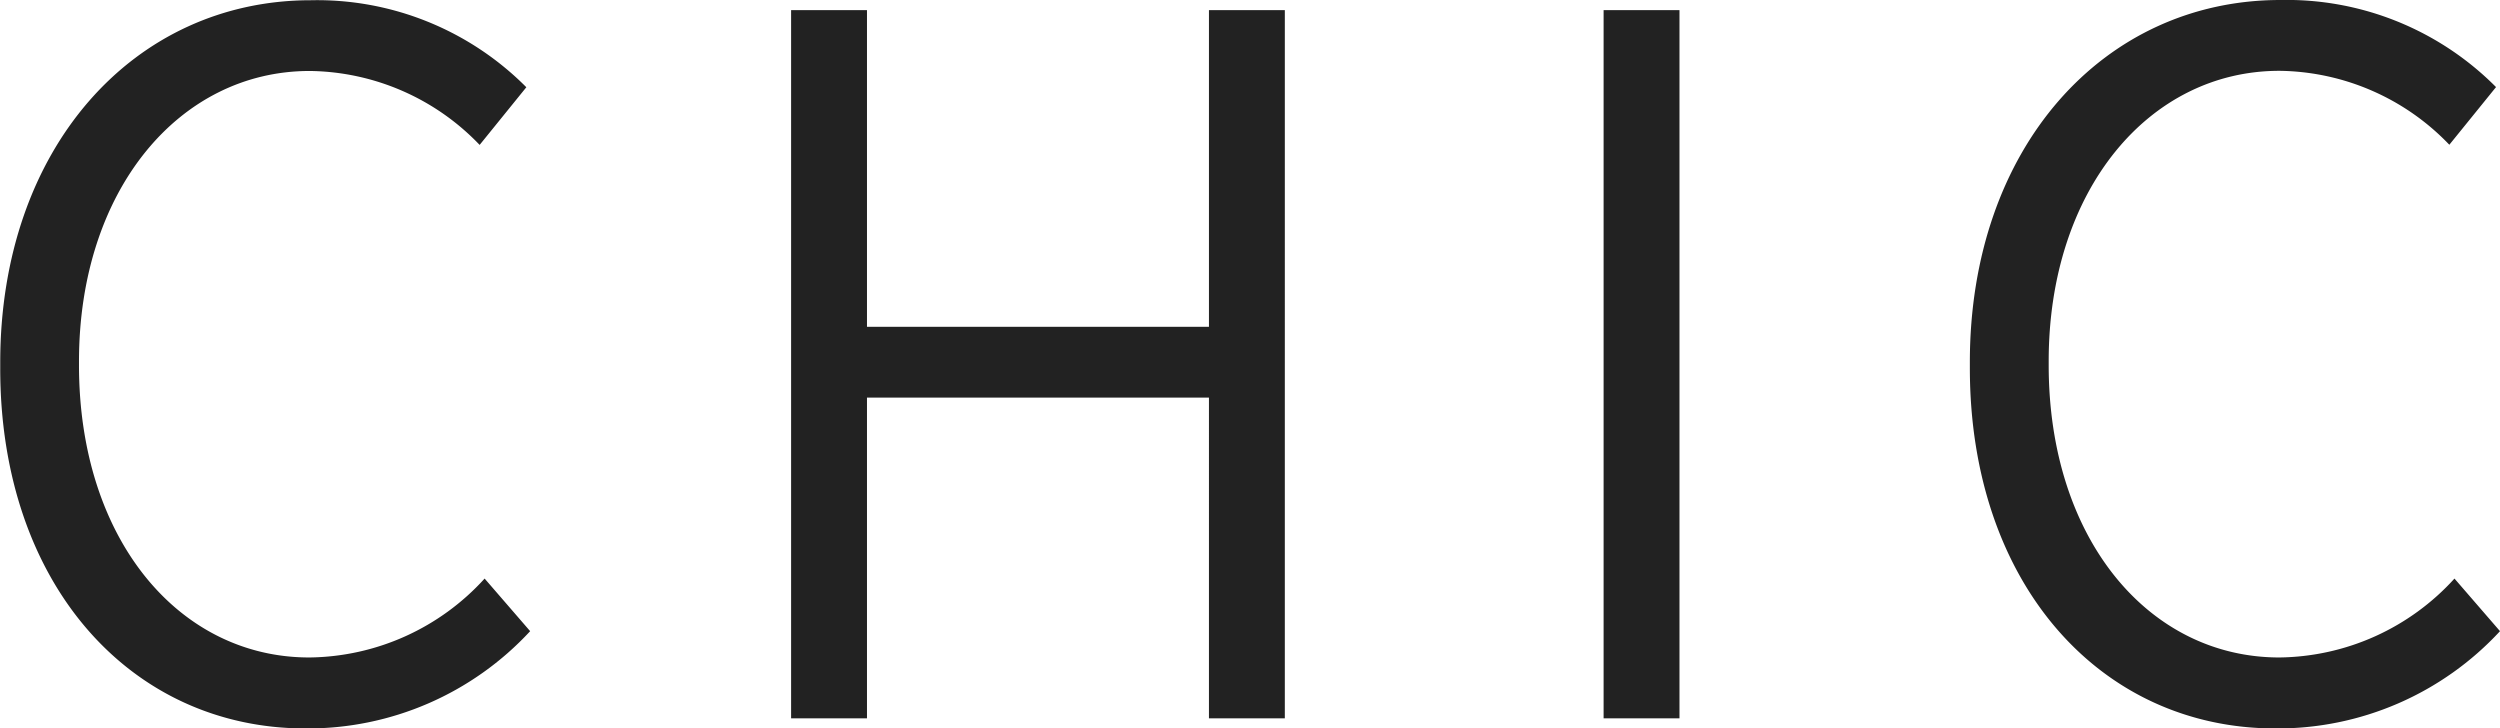<svg xmlns="http://www.w3.org/2000/svg" width="64.246" height="18.72" viewBox="0 0 64.246 18.72">
  <path id="title_chic" d="M-57.278.26a7.788,7.788,0,0,0,5.772-2.5l-1.17-1.352a6.169,6.169,0,0,1-4.5,2.028C-60.528-1.56-63.1-4.6-63.1-9.074v-.1c0-4.394,2.574-7.462,5.928-7.462a6.135,6.135,0,0,1,4.368,1.9l1.2-1.482a7.58,7.58,0,0,0-5.538-2.236c-4.55,0-7.982,3.8-7.982,9.308V-9C-65.13-3.458-61.776.26-57.278.26ZM-44.8,0h1.95V-8.242h8.788V0h1.95V-18.2h-1.95v8.138h-8.788V-18.2H-44.8ZM-23.92,0h1.95V-18.2h-1.95ZM-6.656.26a7.788,7.788,0,0,0,5.772-2.5l-1.17-1.352a6.169,6.169,0,0,1-4.5,2.028c-3.354,0-5.928-3.042-5.928-7.514v-.1c0-4.394,2.574-7.462,5.928-7.462a6.135,6.135,0,0,1,4.368,1.9l1.2-1.482A7.58,7.58,0,0,0-6.526-18.46c-4.55,0-7.982,3.8-7.982,9.308V-9C-14.508-3.458-11.154.26-6.656.26Z" transform="translate(65.13 18.46)" fill="#222"/>
</svg>
